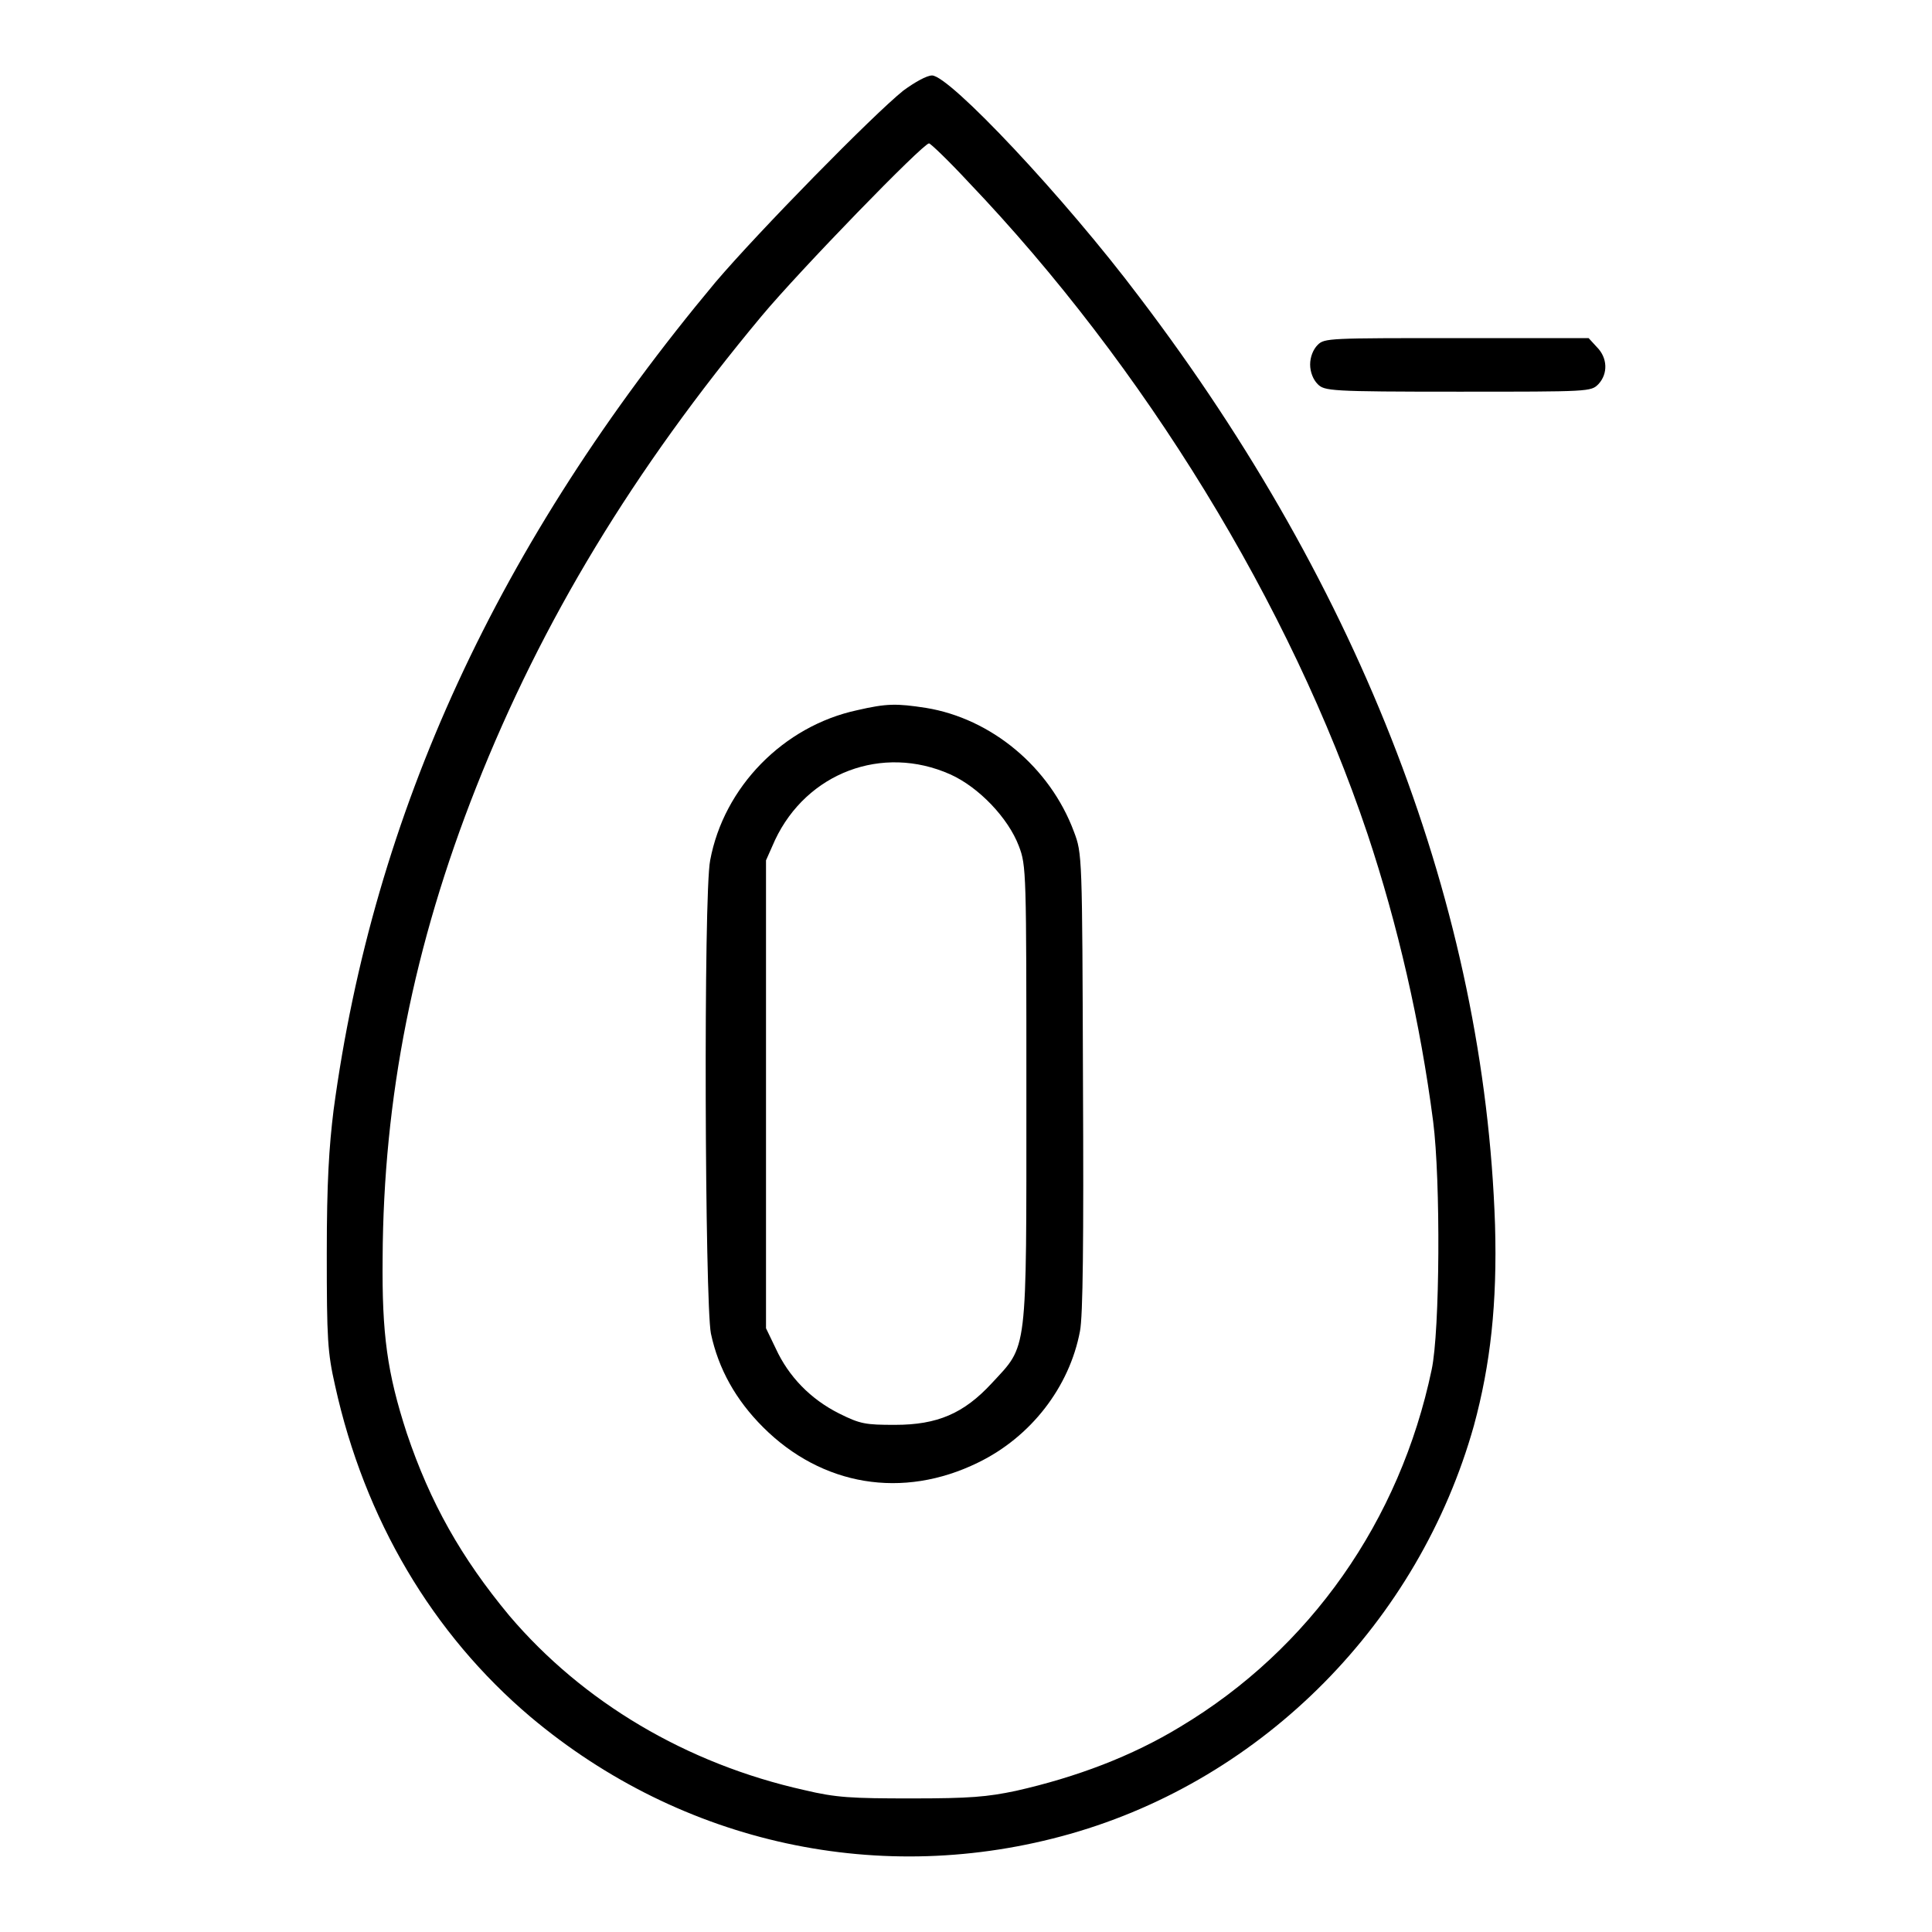 <?xml version="1.0" encoding="utf-8"?>
<!-- Svg Vector Icons : http://www.onlinewebfonts.com/icon -->
<!DOCTYPE svg PUBLIC "-//W3C//DTD SVG 1.1//EN" "http://www.w3.org/Graphics/SVG/1.1/DTD/svg11.dtd">
<svg version="1.1" xmlns="http://www.w3.org/2000/svg" xmlns:xlink="http://www.w3.org/1999/xlink" x="0px" y="0px" viewBox="0 0 256 256" enable-background="new 0 0 256 256" xml:space="preserve">
<g><g><g><path fill="#000000" d="M119.7,12c-4,3.2-19.2,18.7-24.9,25.4C66,71.9,49.5,107.7,44.2,147.1c-0.6,4.9-0.9,9.5-0.9,19c0,11.3,0.1,13.1,1.1,17.5c3.9,17.7,12.9,32.9,25.9,43.9c20.1,16.9,46.5,22.6,71.5,15.5c25.7-7.3,46.2-28.1,53.5-54.1c2.2-8.1,3.1-16.2,2.8-26.6c-1.4-41.8-17.6-84.1-47.1-122.9C141,26.1,125.8,10,123.5,10C122.8,10,121.2,10.9,119.7,12z M128.3,24.1c23.3,24.4,42.7,56,52.9,86.4c4,12,7,25,8.7,38.1c1,7.8,0.9,27.8-0.2,32.9c-4.2,20-16.1,37-33.3,47.3c-6.4,3.9-13.8,6.7-21.8,8.5c-3.8,0.8-6.1,1-13.8,1c-8,0-10-0.1-14.2-1.1c-15.7-3.5-29.4-11.7-39.1-23.1c-6.4-7.7-10.5-15-13.6-24.2c-2.6-8-3.3-13.1-3.2-23.2c0.1-21.2,4.1-41.4,12.4-62.4c8.7-22,20.8-42,37.8-62.4c5-6,21.4-22.9,22.2-22.9C123.3,19,125.7,21.3,128.3,24.1z"/><path fill="#000000" d="M113.6,94.1c-9.8,2.1-17.7,10.2-19.5,19.9c-0.9,4.5-0.7,58.7,0.1,62.7c1,4.7,3.3,8.8,6.9,12.4c7.8,7.8,18.5,9.6,28.5,4.7c7-3.4,12.1-10,13.5-17.4c0.4-2,0.5-12,0.4-33.1c-0.1-30-0.1-30.2-1.2-33.1c-3.2-8.6-11-15-19.6-16.4C118.8,93.2,117.5,93.2,113.6,94.1z M125.9,102.6c3.8,1.7,7.7,5.8,9.1,9.5c1,2.6,1,3.4,1,32.9c0,34.9,0.2,33.1-4.6,38.3c-3.7,4-7.2,5.5-12.8,5.5c-3.9,0-4.6-0.1-7.4-1.5c-3.8-1.9-6.7-4.9-8.4-8.6l-1.3-2.7V145V114l1.2-2.7C106.9,102.4,116.9,98.6,125.9,102.6z"/><path fill="#000000" d="M174.6,45.7c-0.6,0.6-1,1.6-1,2.6s0.4,2,1,2.6c0.9,0.9,1.6,1,18.6,1c17.5,0,17.6,0,18.6-1c1.3-1.4,1.2-3.5-0.2-4.9l-1.1-1.2h-17.4C176.1,44.8,175.5,44.8,174.6,45.7z"/></g></g></g>
</svg>